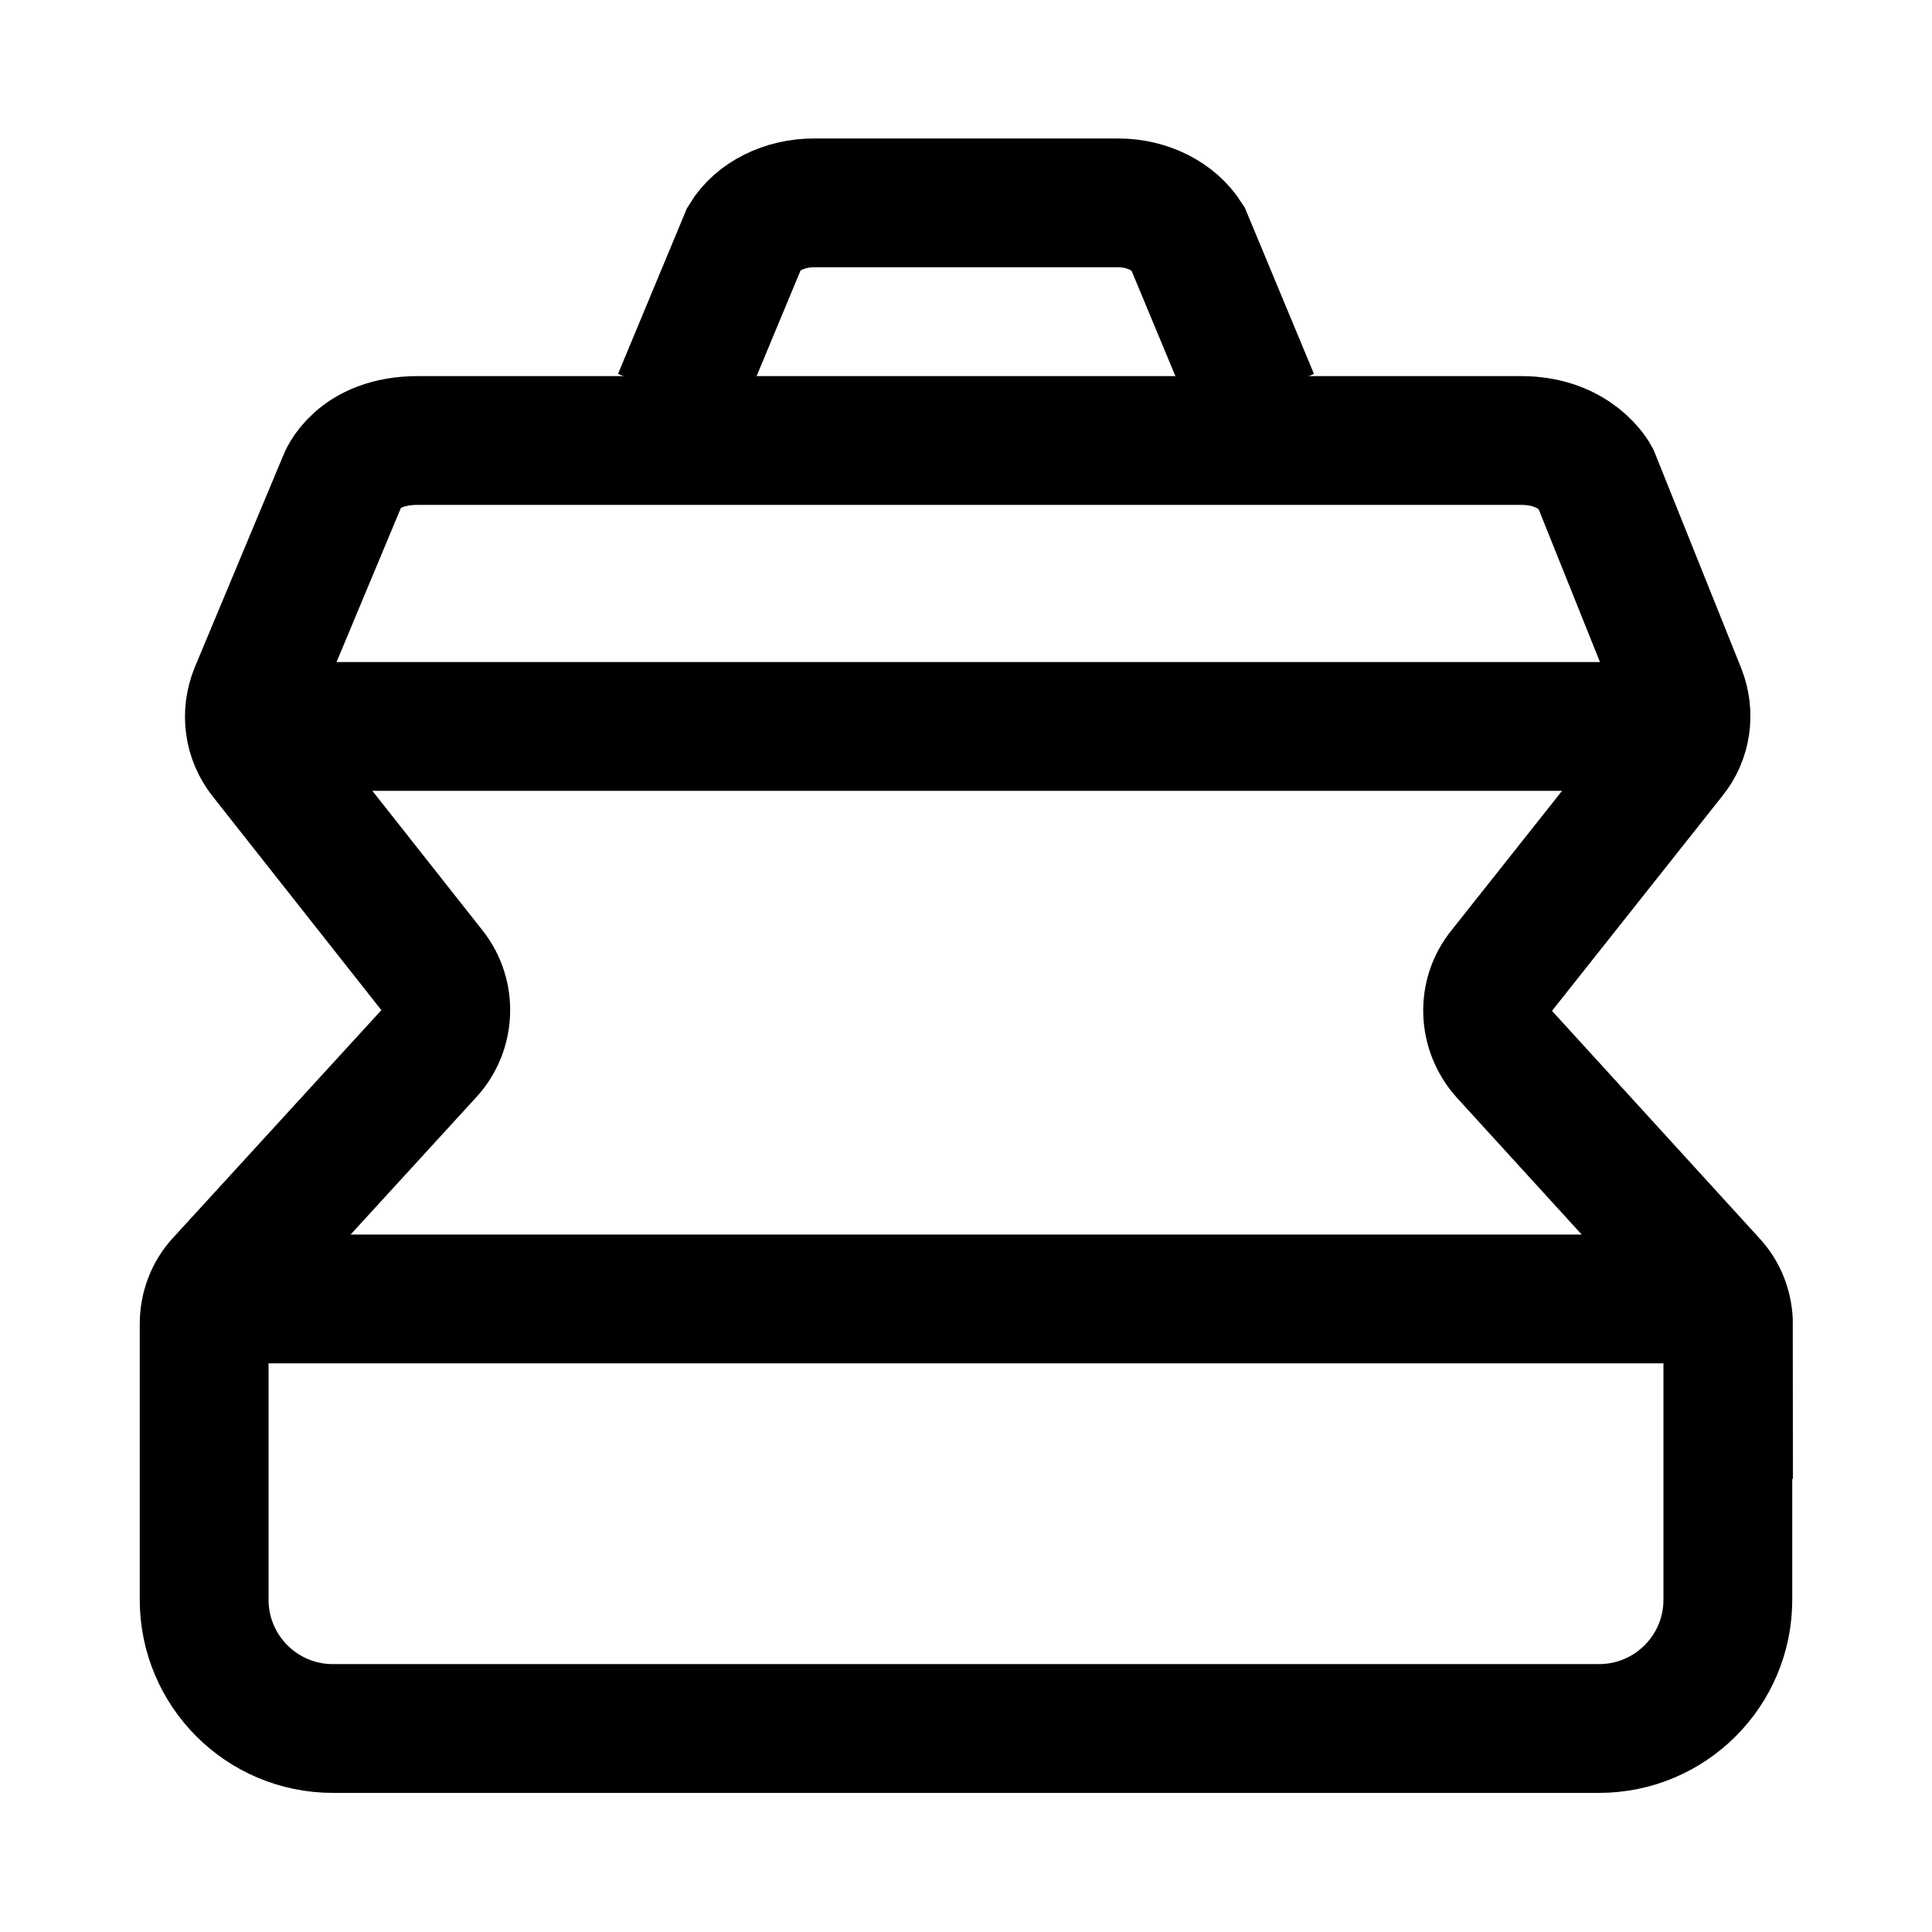 <svg xmlns="http://www.w3.org/2000/svg" id="a" viewBox="0 0 30 30"><defs><style>.b{fill:none;stroke:#000;stroke-miterlimit:10;stroke-width:2px;}</style></defs><path class="b" d="M26.83,20.56v4.28c0,1.11-.9,2-2,2H5.17c-1.11,0-2-.9-2-2v-4.28c0-.25.09-.49.26-.67l3.23-3.53c.33-.36.35-.91.05-1.29l-2.62-3.32c-.23-.29-.28-.67-.14-1.01l1.37-3.28s.22-.62,1.17-.62h17.13c.85,0,1.15.57,1.15.57l1.34,3.34c.13.33.08.71-.15.99l-2.64,3.33c-.31.38-.29.93.04,1.3l3.22,3.53c.17.18.26.42.26.67Z"></path><line class="b" x1="3.72" y1="11.28" x2="26.31" y2="11.28"></line><line class="b" x1="3.17" y1="20.17" x2="26.83" y2="20.17"></line><path class="b" d="M10.52,6.19l1.04-2.5c.2-.33.62-.54,1.08-.54h4.72c.46,0,.87.21,1.08.54l1.04,2.5"></path></svg>